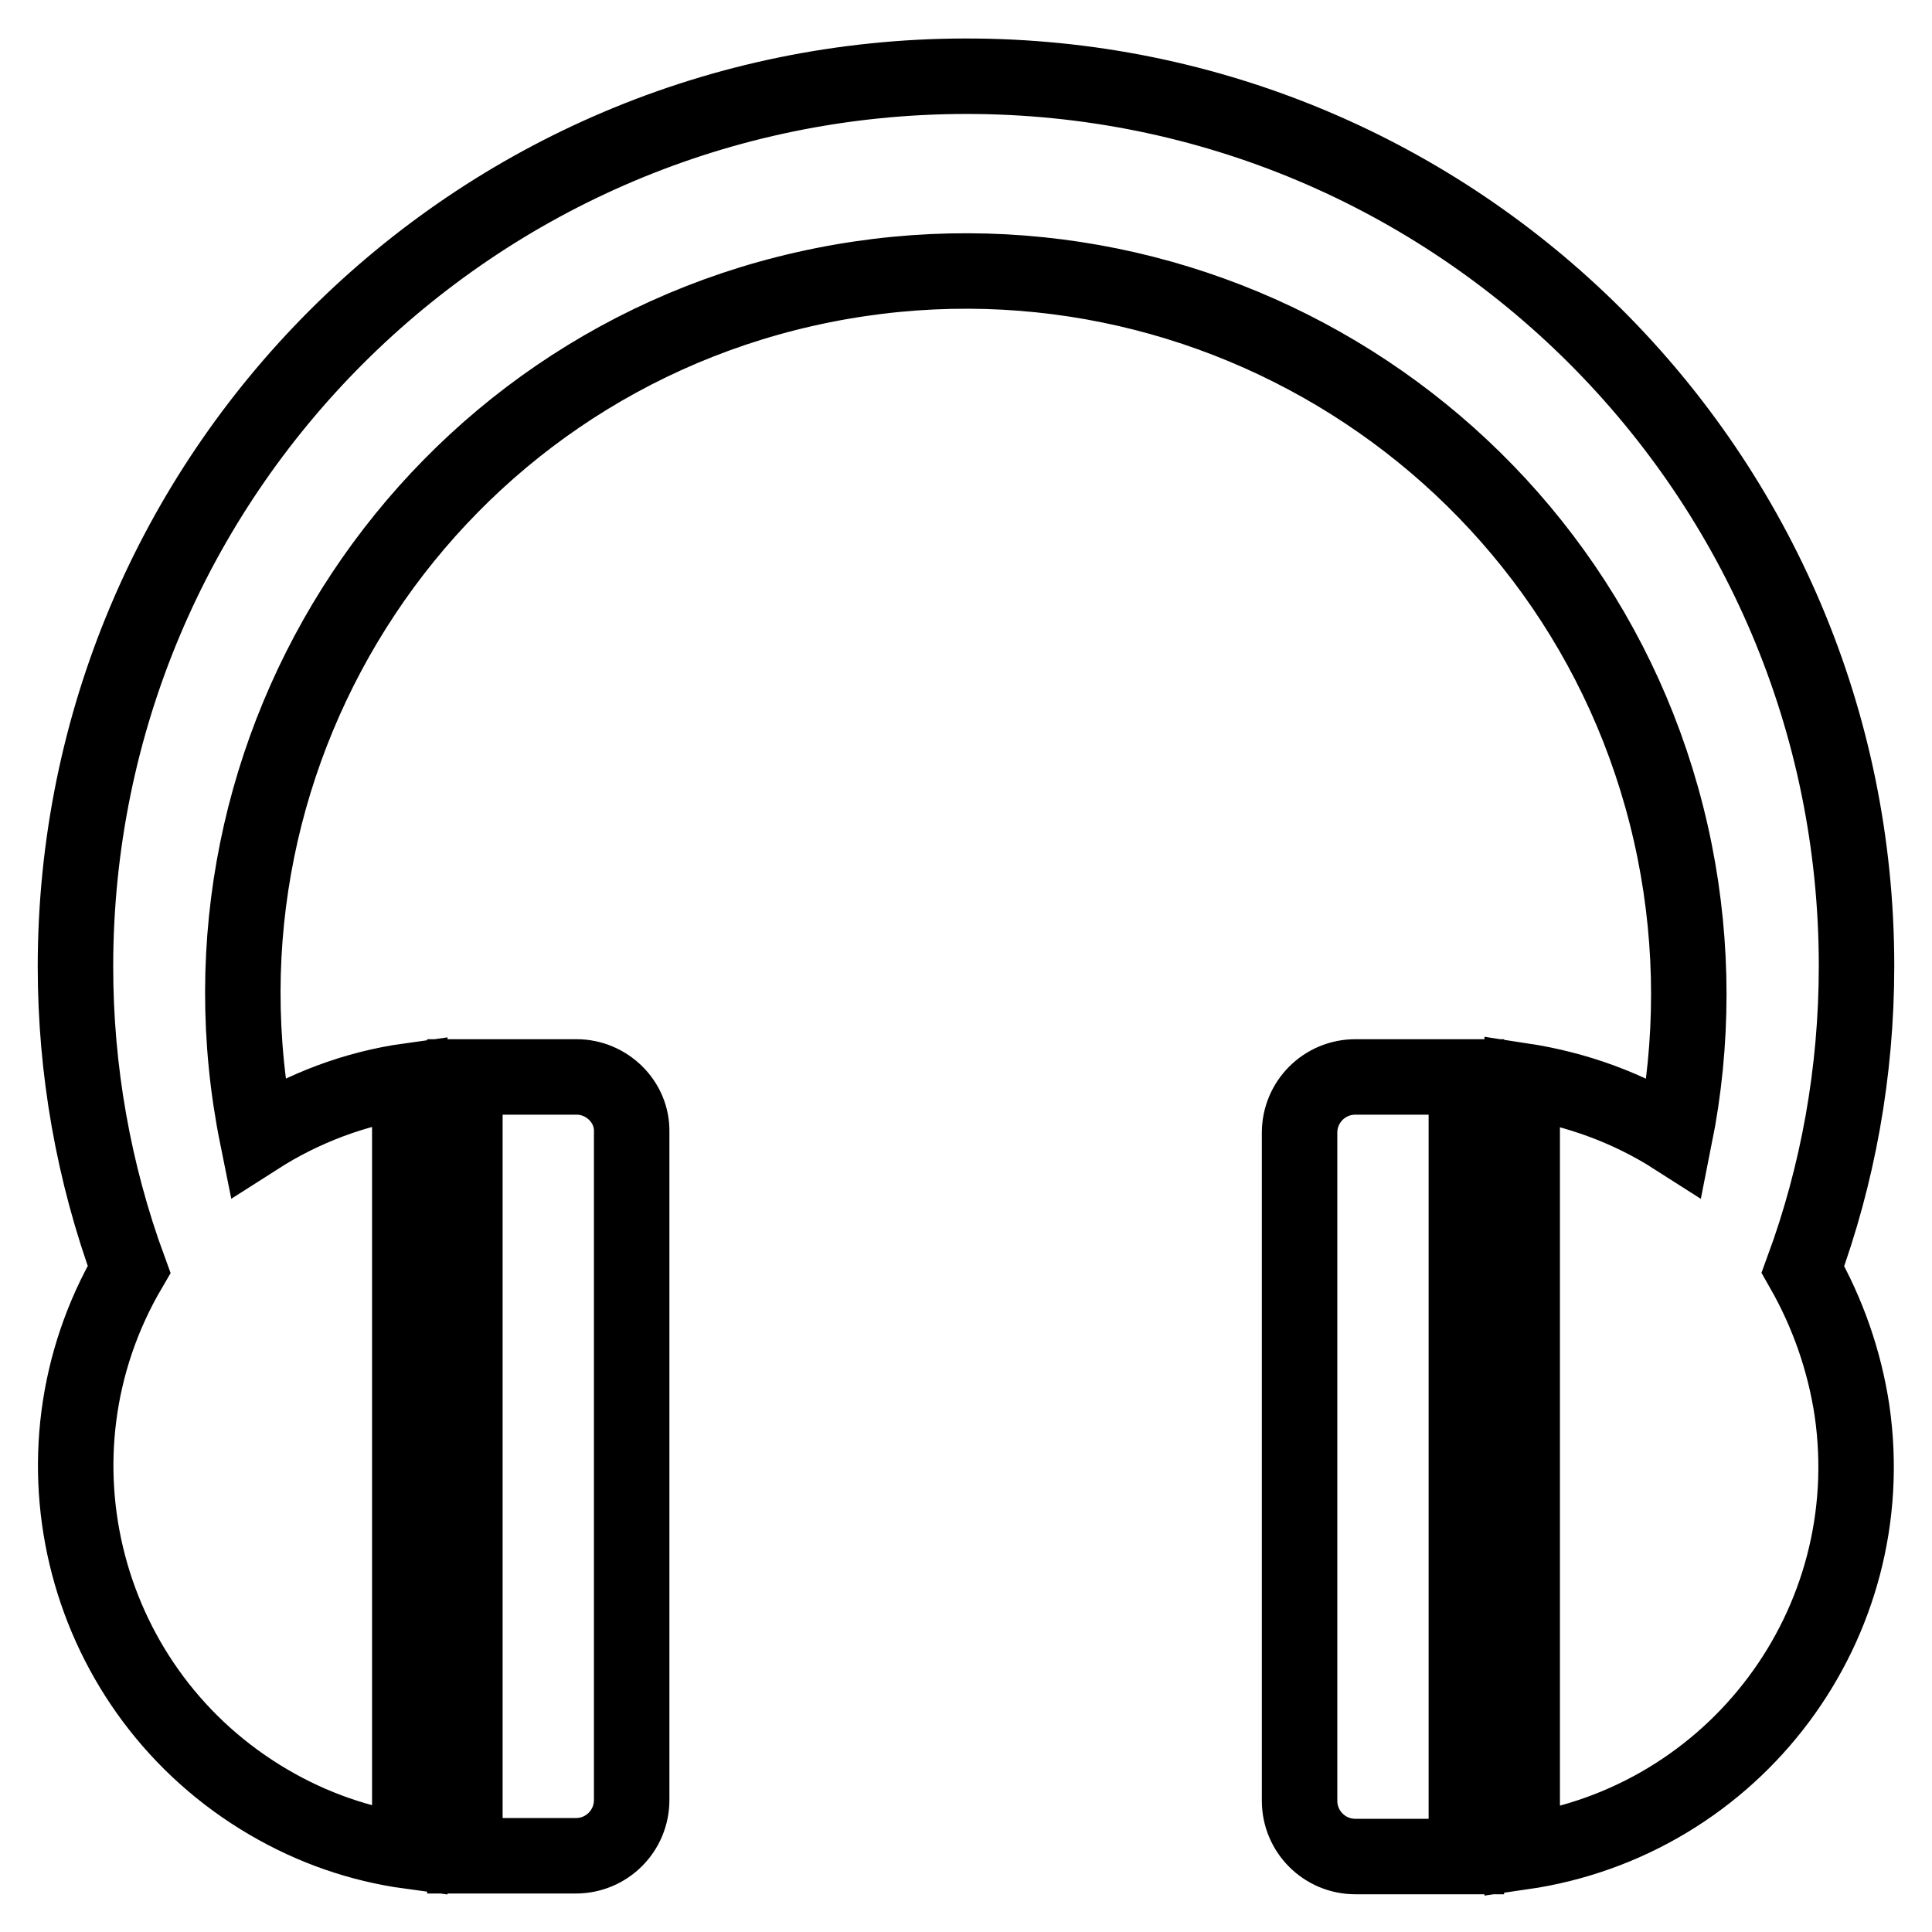<?xml version="1.0" encoding="utf-8"?>
<!-- Svg Vector Icons : http://www.onlinewebfonts.com/icon -->
<!DOCTYPE svg PUBLIC "-//W3C//DTD SVG 1.1//EN" "http://www.w3.org/Graphics/SVG/1.1/DTD/svg11.dtd">
<svg version="1.1" xmlns="http://www.w3.org/2000/svg" xmlns:xlink="http://www.w3.org/1999/xlink" x="0px" y="0px" viewBox="0 0 256 256" enable-background="new 0 0 256 256" xml:space="preserve">
<g> <path stroke-width="10" fill-opacity="0" stroke="#000000"  d="M76.4,142.7H61.6v103.2h14.7c4.1,0,7.4-3.3,7.4-7.4v-88.5C83.8,146,80.4,142.7,76.4,142.7z M179.6,142.7 c-4.1,0-7.4,3.3-7.4,7.4v88.5c0,4.1,3.3,7.4,7.4,7.4h14.7V142.7H179.6z M246,128c0-65.2-52.9-118-118.1-117.9S10,63,10,128.1 c0,13.7,2.4,27.3,7.1,40.1c-14.4,24.6-6.1,56.2,18.5,70.6c5.8,3.4,12.1,5.6,18.7,6.5V143.2c-7.2,1-14.1,3.6-20.2,7.5 C23.6,98.8,57.1,48.2,109,37.8s102.5,23.1,112.9,75c2.5,12.5,2.5,25.4,0,37.9c-6.1-3.9-13-6.4-20.2-7.5v102.2 c28.2-4.1,47.8-30.2,43.7-58.5c-1-6.6-3.2-12.9-6.5-18.7C243.5,155.7,246,142.1,246,128z"/></g>
</svg>